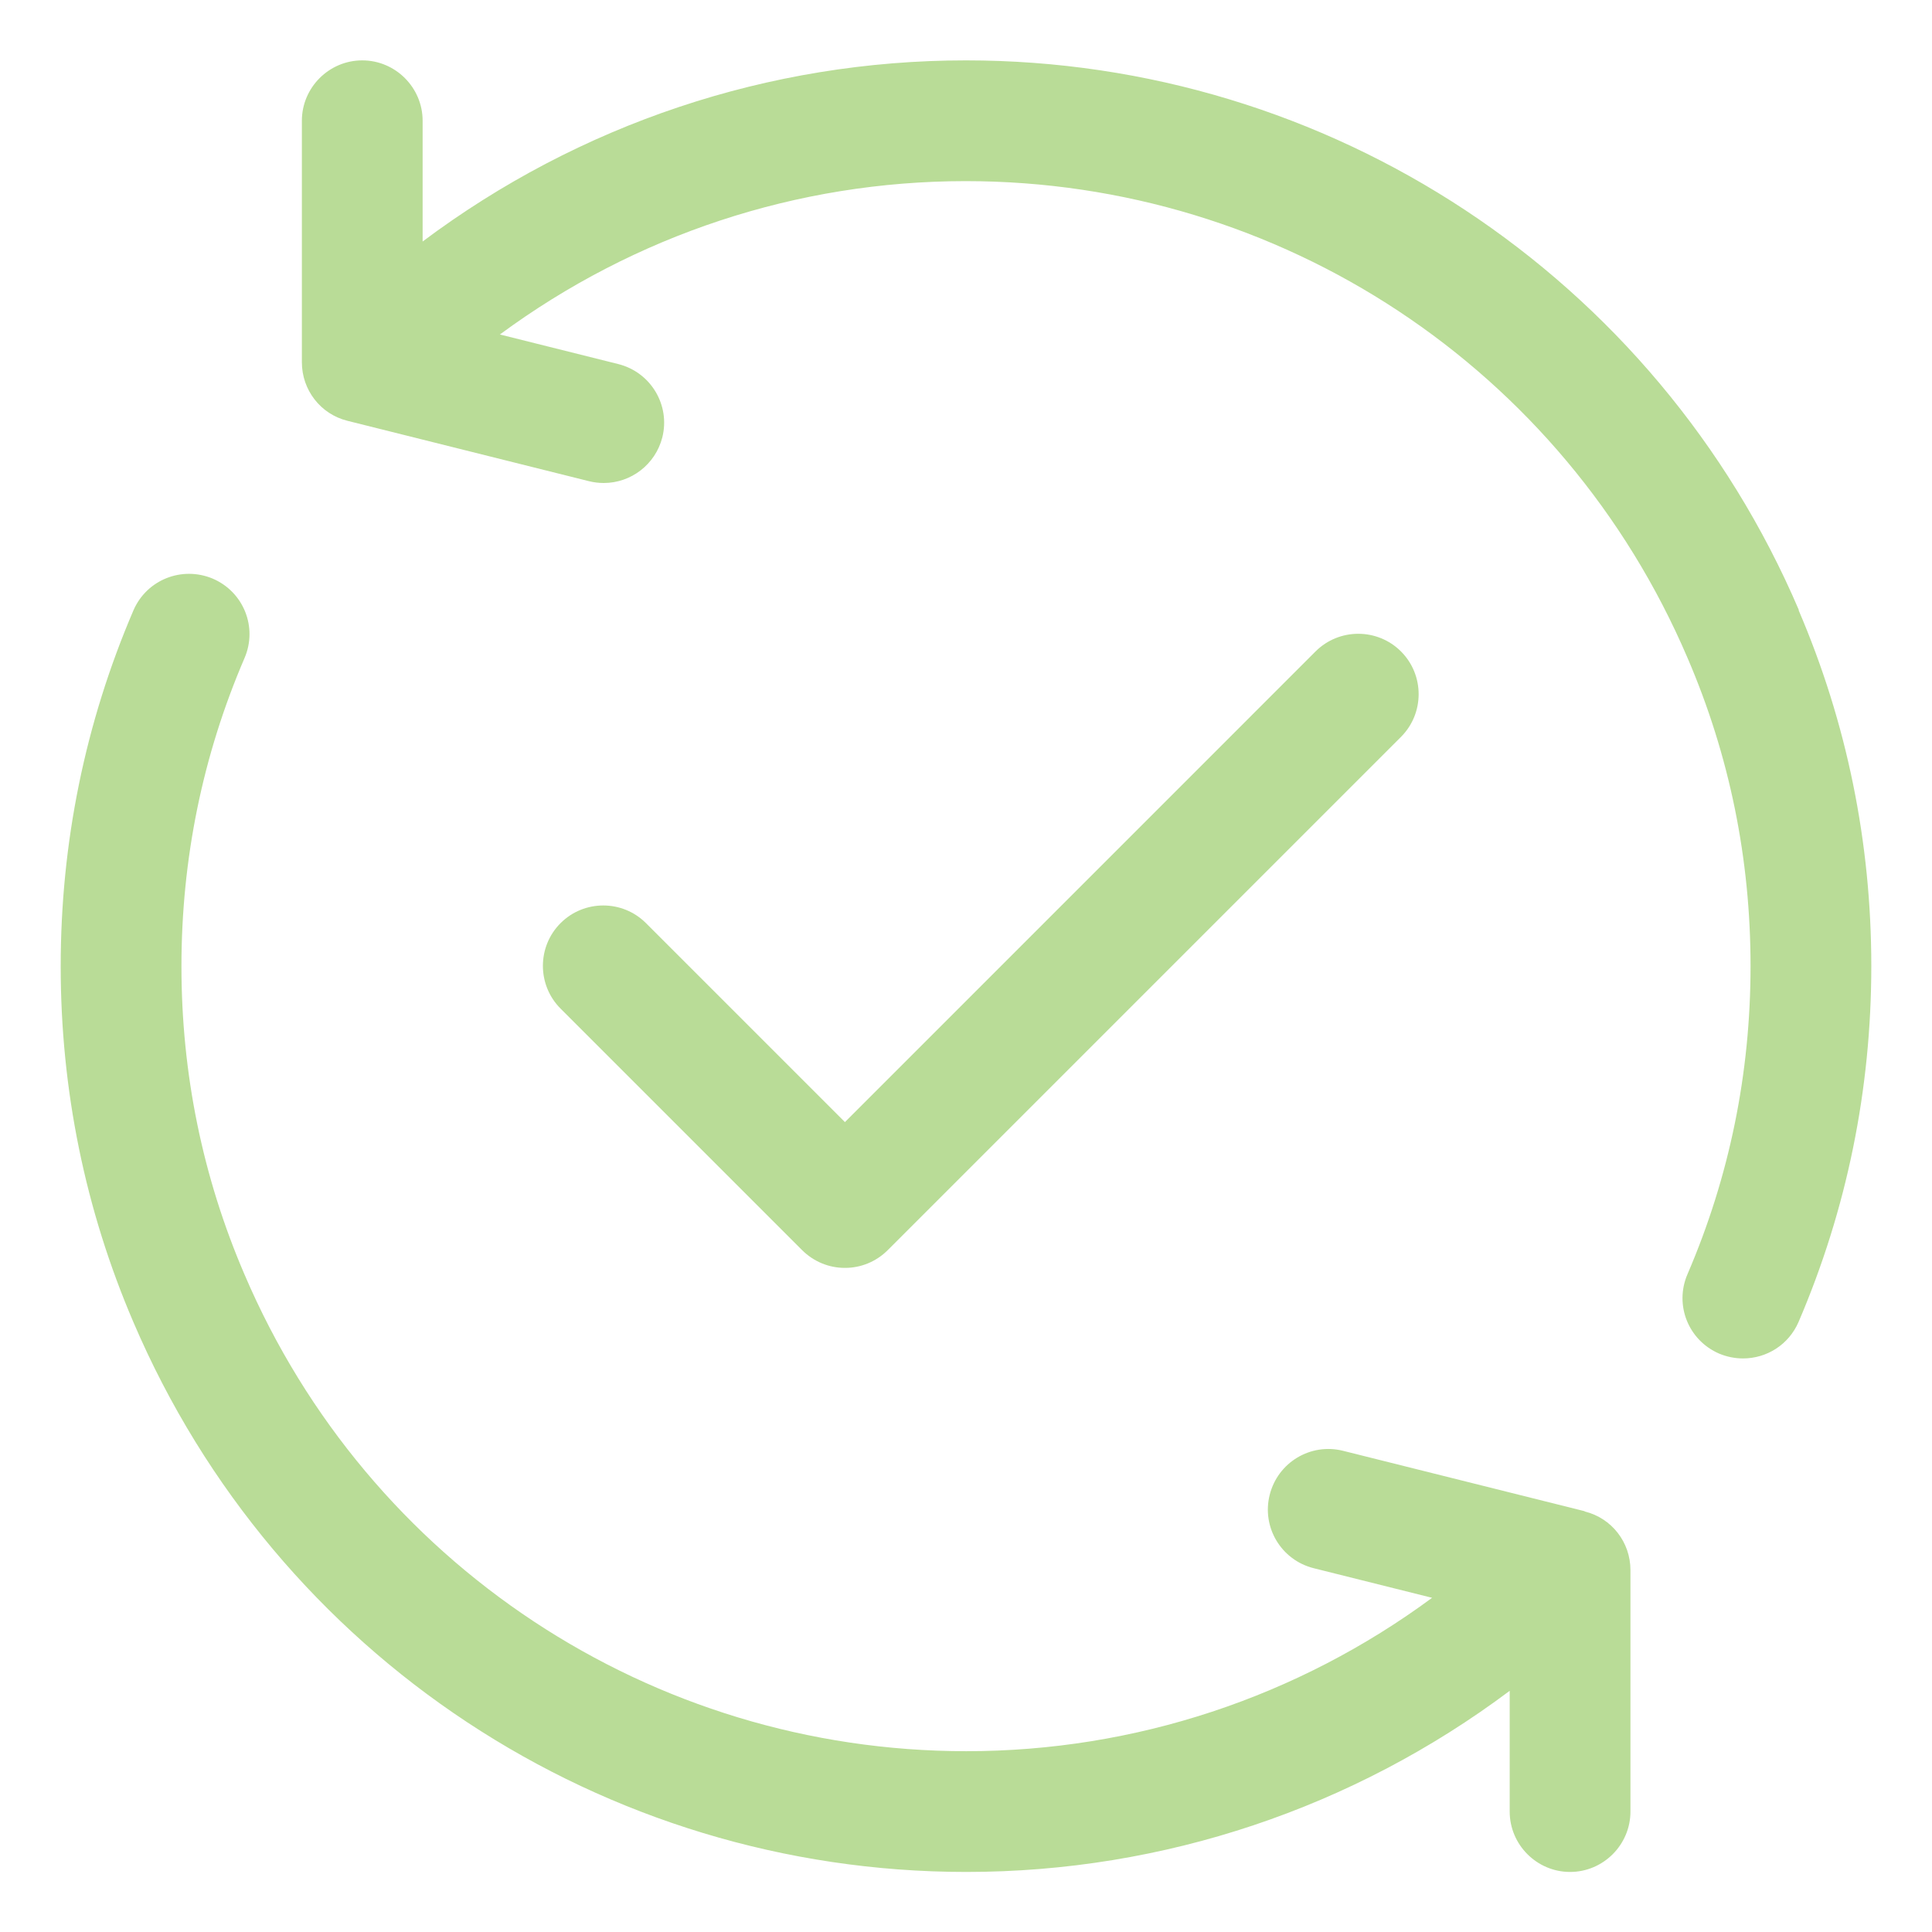 <svg width="48" height="48" viewBox="0 0 48 48" fill="none" xmlns="http://www.w3.org/2000/svg">
<path d="M44.693 15.158C41.145 6.862 33.023 1.5 24 1.5C19.095 1.5 14.385 3.09 10.5 6V3C10.5 2.175 9.825 1.5 9 1.5C8.175 1.5 7.5 2.175 7.5 3V9C7.5 9.69 7.965 10.29 8.633 10.455L14.633 11.955C14.752 11.985 14.88 12 15 12C15.675 12 16.282 11.543 16.455 10.867C16.657 10.065 16.17 9.248 15.36 9.045L12.42 8.31C15.765 5.843 19.8 4.5 23.992 4.5C31.815 4.5 38.85 9.15 41.925 16.343C42.968 18.765 43.492 21.337 43.492 24C43.492 26.663 42.968 29.235 41.925 31.657C41.595 32.422 41.947 33.3 42.712 33.63C42.907 33.712 43.11 33.75 43.305 33.75C43.89 33.75 44.438 33.413 44.685 32.843C45.885 30.045 46.492 27.067 46.492 24C46.492 20.933 45.885 17.955 44.685 15.158H44.693Z" fill="#B9DC97"/>
<path d="M39.368 37.545L33.368 36.045C32.565 35.843 31.748 36.33 31.545 37.14C31.343 37.943 31.83 38.76 32.64 38.962L35.58 39.697C32.235 42.165 28.2 43.508 24.008 43.508C16.185 43.508 9.15 38.858 6.075 31.665C5.033 29.242 4.508 26.67 4.508 24.008C4.508 21.345 5.033 18.773 6.075 16.35C6.405 15.585 6.053 14.707 5.288 14.377C4.523 14.055 3.645 14.4 3.315 15.165C2.115 17.962 1.508 20.94 1.508 24.008C1.508 27.075 2.115 30.052 3.315 32.85C6.863 41.145 14.985 46.508 24.008 46.508C28.913 46.508 33.623 44.917 37.508 42.008V45.008C37.508 45.833 38.183 46.508 39.008 46.508C39.833 46.508 40.508 45.833 40.508 45.008V39.008C40.508 38.318 40.043 37.718 39.375 37.553L39.368 37.545Z" fill="#B9DC97"/>
<path d="M21 31.5C21.382 31.5 21.765 31.35 22.057 31.058L34.807 18.308C35.392 17.723 35.392 16.77 34.807 16.185C34.222 15.6 33.27 15.6 32.684 16.185L20.992 27.878L16.049 22.935C15.464 22.35 14.512 22.35 13.927 22.935C13.342 23.52 13.342 24.473 13.927 25.058L19.927 31.058C20.22 31.35 20.602 31.5 20.985 31.5H21Z" fill="#B9DC97"/>
</svg>
